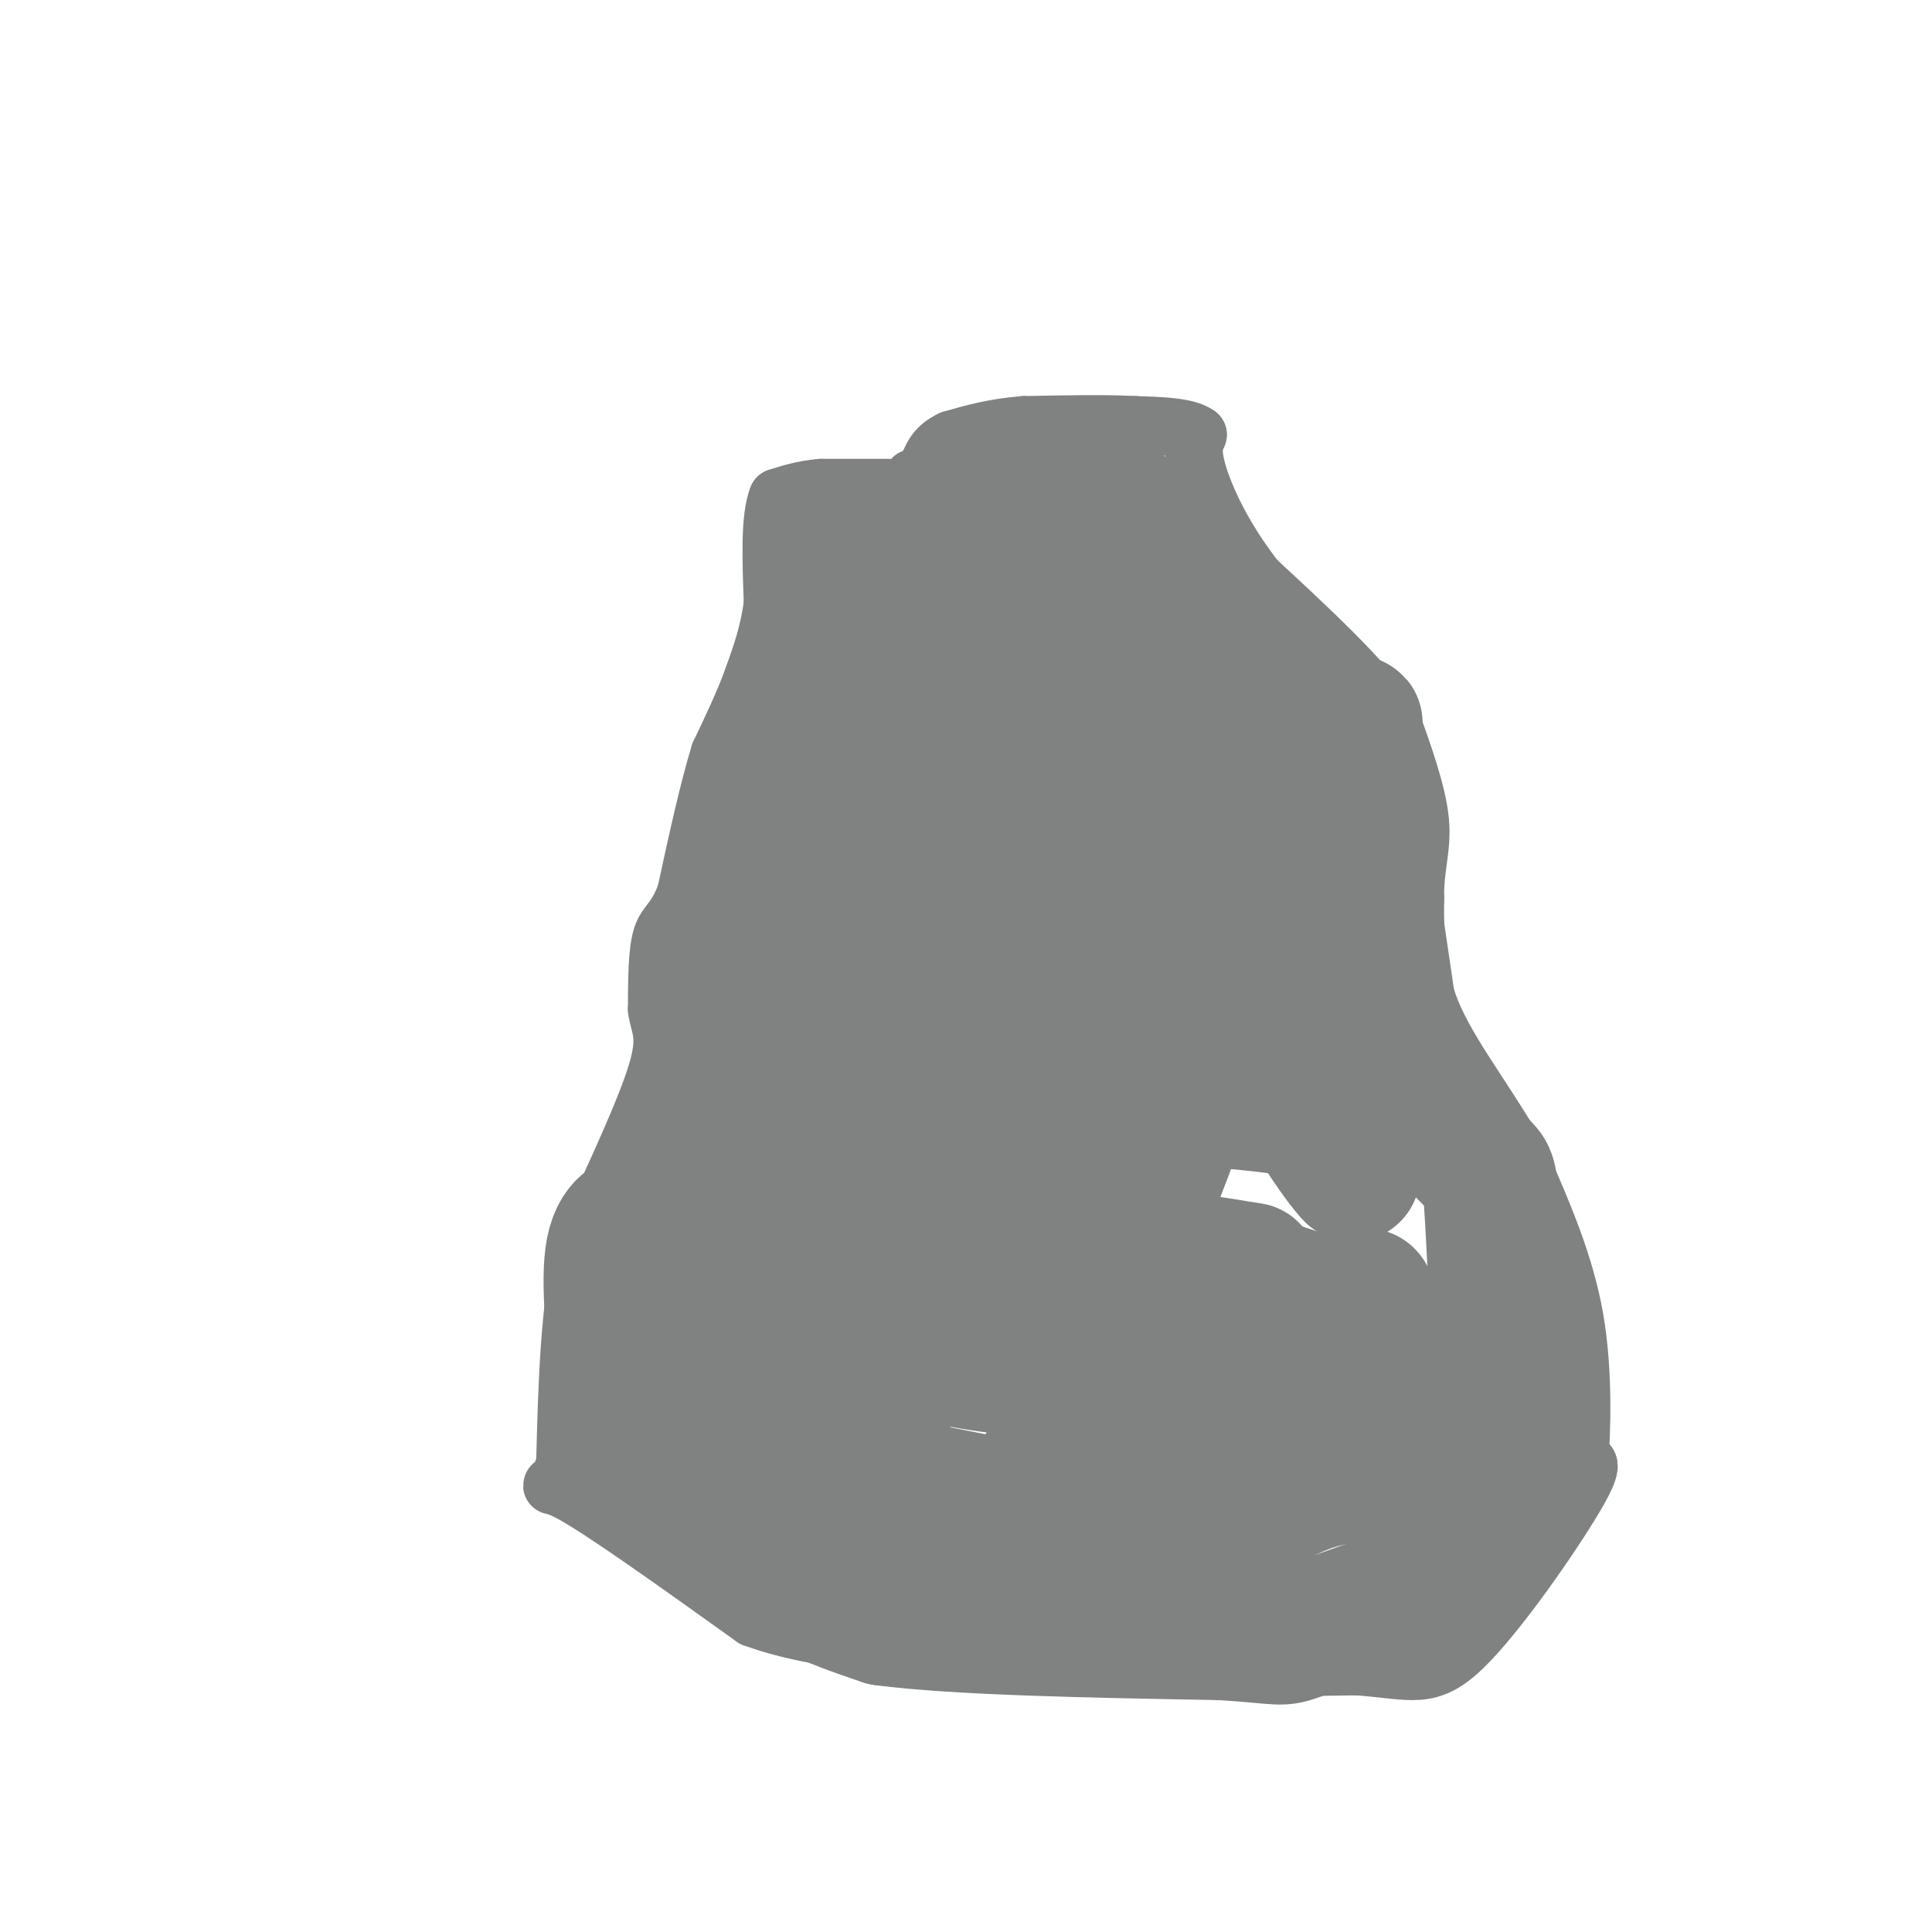 <svg viewBox='0 0 400 400' version='1.1' xmlns='http://www.w3.org/2000/svg' xmlns:xlink='http://www.w3.org/1999/xlink'><g fill='none' stroke='#808282' stroke-width='12' stroke-linecap='round' stroke-linejoin='round'><path d='M184,101c0.000,0.000 -14.000,0.000 -14,0'/><path d='M170,101c-3.833,0.333 -6.417,1.167 -9,2'/><path d='M161,103c-1.667,4.000 -1.333,13.000 -1,22'/><path d='M160,125c-0.833,6.167 -2.417,10.583 -4,15'/><path d='M156,140c-1.833,5.167 -4.417,10.583 -7,16'/><path d='M149,156c-2.333,7.500 -4.667,18.250 -7,29'/><path d='M142,185c-2.156,5.844 -4.044,5.956 -5,9c-0.956,3.044 -0.978,9.022 -1,15'/><path d='M136,209c0.511,3.667 2.289,5.333 0,13c-2.289,7.667 -8.644,21.333 -15,35'/><path d='M121,257c-3.167,13.500 -3.583,29.750 -4,46'/><path d='M117,303c-2.089,7.333 -5.311,2.667 1,6c6.311,3.333 22.156,14.667 38,26'/><path d='M156,335c14.667,5.333 32.333,5.667 50,6'/><path d='M206,341c10.844,1.822 12.956,3.378 24,4c11.044,0.622 31.022,0.311 51,0'/><path d='M281,345c11.512,0.857 14.792,3.000 22,-4c7.208,-7.000 18.345,-23.143 23,-31c4.655,-7.857 2.827,-7.429 1,-7'/><path d='M327,303c0.422,-6.333 0.978,-18.667 -1,-30c-1.978,-11.333 -6.489,-21.667 -11,-32'/><path d='M315,241c-5.533,-10.533 -13.867,-20.867 -18,-30c-4.133,-9.133 -4.067,-17.067 -4,-25'/><path d='M293,186c-0.133,-6.511 1.533,-10.289 1,-16c-0.533,-5.711 -3.267,-13.356 -6,-21'/><path d='M288,149c-5.667,-8.333 -16.833,-18.667 -28,-29'/><path d='M260,120c-7.022,-9.044 -10.578,-17.156 -12,-22c-1.422,-4.844 -0.711,-6.422 0,-8'/><path d='M248,90c-2.167,-1.667 -7.583,-1.833 -13,-2'/><path d='M235,88c-6.000,-0.333 -14.500,-0.167 -23,0'/><path d='M212,88c-6.333,0.500 -10.667,1.750 -15,3'/><path d='M197,91c-3.333,1.500 -4.167,3.750 -5,6'/><path d='M192,97c-1.333,1.333 -2.167,1.667 -3,2'/></g>
<g fill='none' stroke='#808282' stroke-width='28' stroke-linecap='round' stroke-linejoin='round'><path d='M182,115c0.000,0.000 -8.000,-2.000 -8,-2'/><path d='M174,113c4.444,0.000 19.556,1.000 28,0c8.444,-1.000 10.222,-4.000 12,-7'/><path d='M214,106c4.667,-1.667 10.333,-2.333 16,-3'/><path d='M230,103c-0.167,0.167 -8.583,2.083 -17,4'/><path d='M213,107c-4.000,1.167 -5.500,2.083 -7,3'/><path d='M206,110c-1.800,3.400 -2.800,10.400 -6,14c-3.200,3.600 -8.600,3.800 -14,4'/><path d='M186,128c1.000,-2.000 10.500,-9.000 20,-16'/><path d='M206,112c3.167,-3.833 1.083,-5.417 -1,-7'/><path d='M205,105c-5.000,2.333 -17.000,11.667 -29,21'/><path d='M176,126c-5.833,7.667 -5.917,16.333 -6,25'/><path d='M170,151c-2.167,7.500 -4.583,13.750 -7,20'/><path d='M163,171c-1.833,5.500 -2.917,9.250 -4,13'/><path d='M159,184c-2.167,7.500 -5.583,19.750 -9,32'/><path d='M150,216c-2.167,10.833 -3.083,21.917 -4,33'/><path d='M146,249c-1.333,9.711 -2.667,17.489 -5,23c-2.333,5.511 -5.667,8.756 -9,12'/><path d='M132,284c-2.289,6.578 -3.511,17.022 -4,18c-0.489,0.978 -0.244,-7.511 0,-16'/><path d='M128,286c-0.643,-8.167 -2.250,-20.583 -1,-27c1.250,-6.417 5.357,-6.833 7,-6c1.643,0.833 0.821,2.917 0,5'/><path d='M134,258c0.000,7.089 0.000,22.311 1,32c1.000,9.689 3.000,13.844 5,18'/><path d='M140,308c4.733,6.400 14.067,13.400 22,18c7.933,4.600 14.467,6.800 21,9'/><path d='M183,335c15.167,2.000 42.583,2.500 70,3'/><path d='M253,338c13.333,0.867 11.667,1.533 16,0c4.333,-1.533 14.667,-5.267 25,-9'/><path d='M294,329c7.400,-3.844 13.400,-8.956 17,-14c3.600,-5.044 4.800,-10.022 6,-15'/><path d='M317,300c-1.422,0.111 -7.978,7.889 -10,7c-2.022,-0.889 0.489,-10.444 3,-20'/><path d='M310,287c0.286,-10.488 -0.500,-26.708 -1,-35c-0.500,-8.292 -0.714,-8.655 -2,-10c-1.286,-1.345 -3.643,-3.673 -6,-6'/><path d='M301,236c-3.822,-3.911 -10.378,-10.689 -13,-15c-2.622,-4.311 -1.311,-6.156 0,-8'/><path d='M288,213c-1.167,-9.167 -4.083,-28.083 -7,-47'/><path d='M281,166c-1.000,-8.378 0.000,-5.822 -3,-8c-3.000,-2.178 -10.000,-9.089 -17,-16'/><path d='M261,142c-6.333,-7.000 -13.667,-16.500 -21,-26'/><path d='M240,116c-4.774,-4.488 -6.208,-2.708 -19,5c-12.792,7.708 -36.940,21.345 -40,26c-3.060,4.655 14.970,0.327 33,-4'/><path d='M214,143c14.467,-4.533 34.133,-13.867 29,-12c-5.133,1.867 -35.067,14.933 -65,28'/><path d='M178,159c-13.702,5.167 -15.458,4.083 -5,4c10.458,-0.083 33.131,0.833 49,0c15.869,-0.833 24.935,-3.417 34,-6'/><path d='M256,157c14.893,-4.214 35.125,-11.750 18,-4c-17.125,7.750 -71.607,30.786 -92,40c-20.393,9.214 -6.696,4.607 7,0'/><path d='M189,193c15.489,-1.156 50.711,-4.044 66,-6c15.289,-1.956 10.644,-2.978 6,-4'/><path d='M261,183c-20.622,0.089 -75.178,2.311 -93,0c-17.822,-2.311 1.089,-9.156 20,-16'/><path d='M188,167c-2.711,6.889 -19.489,32.111 -27,51c-7.511,18.889 -5.756,31.444 -4,44'/><path d='M157,262c-1.911,17.378 -4.689,38.822 0,32c4.689,-6.822 16.844,-41.911 29,-77'/><path d='M186,217c3.311,-11.089 -2.911,-0.311 -5,16c-2.089,16.311 -0.044,38.156 2,60'/><path d='M183,293c-5.911,11.156 -21.689,9.044 -14,11c7.689,1.956 38.844,7.978 70,14'/><path d='M239,318c16.429,-0.190 22.500,-7.667 33,-11c10.500,-3.333 25.429,-2.524 22,-2c-3.429,0.524 -25.214,0.762 -47,1'/><path d='M247,306c-13.561,-0.117 -23.962,-0.910 -28,-2c-4.038,-1.090 -1.711,-2.478 2,-4c3.711,-1.522 8.807,-3.179 18,-3c9.193,0.179 22.484,2.194 34,0c11.516,-2.194 21.258,-8.597 31,-15'/><path d='M304,282c-9.244,-1.603 -47.853,1.891 -73,2c-25.147,0.109 -36.833,-3.167 -46,-6c-9.167,-2.833 -15.814,-5.224 -18,-7c-2.186,-1.776 0.090,-2.936 16,-2c15.910,0.936 45.455,3.968 75,7'/><path d='M258,276c17.622,-0.511 24.178,-5.289 25,-7c0.822,-1.711 -4.089,-0.356 -9,1'/><path d='M274,270c-15.000,-4.500 -48.000,-16.250 -81,-28'/><path d='M193,242c-21.750,-6.655 -35.625,-9.292 -38,-12c-2.375,-2.708 6.750,-5.488 23,-6c16.250,-0.512 39.625,1.244 63,3'/><path d='M241,227c17.667,1.089 30.333,2.311 36,5c5.667,2.689 4.333,6.844 3,11'/><path d='M280,243c-2.556,-2.511 -10.444,-14.289 -15,-24c-4.556,-9.711 -5.778,-17.356 -7,-25'/><path d='M258,194c-6.190,11.524 -18.167,52.833 -23,58c-4.833,5.167 -2.524,-25.810 -3,-41c-0.476,-15.190 -3.738,-14.595 -7,-14'/><path d='M225,197c-4.786,3.630 -13.252,19.705 -15,22c-1.748,2.295 3.222,-9.190 3,-14c-0.222,-4.810 -5.635,-2.946 -9,5c-3.365,7.946 -4.683,21.973 -6,36'/><path d='M198,246c9.167,8.833 35.083,12.917 61,17'/></g>
</svg>